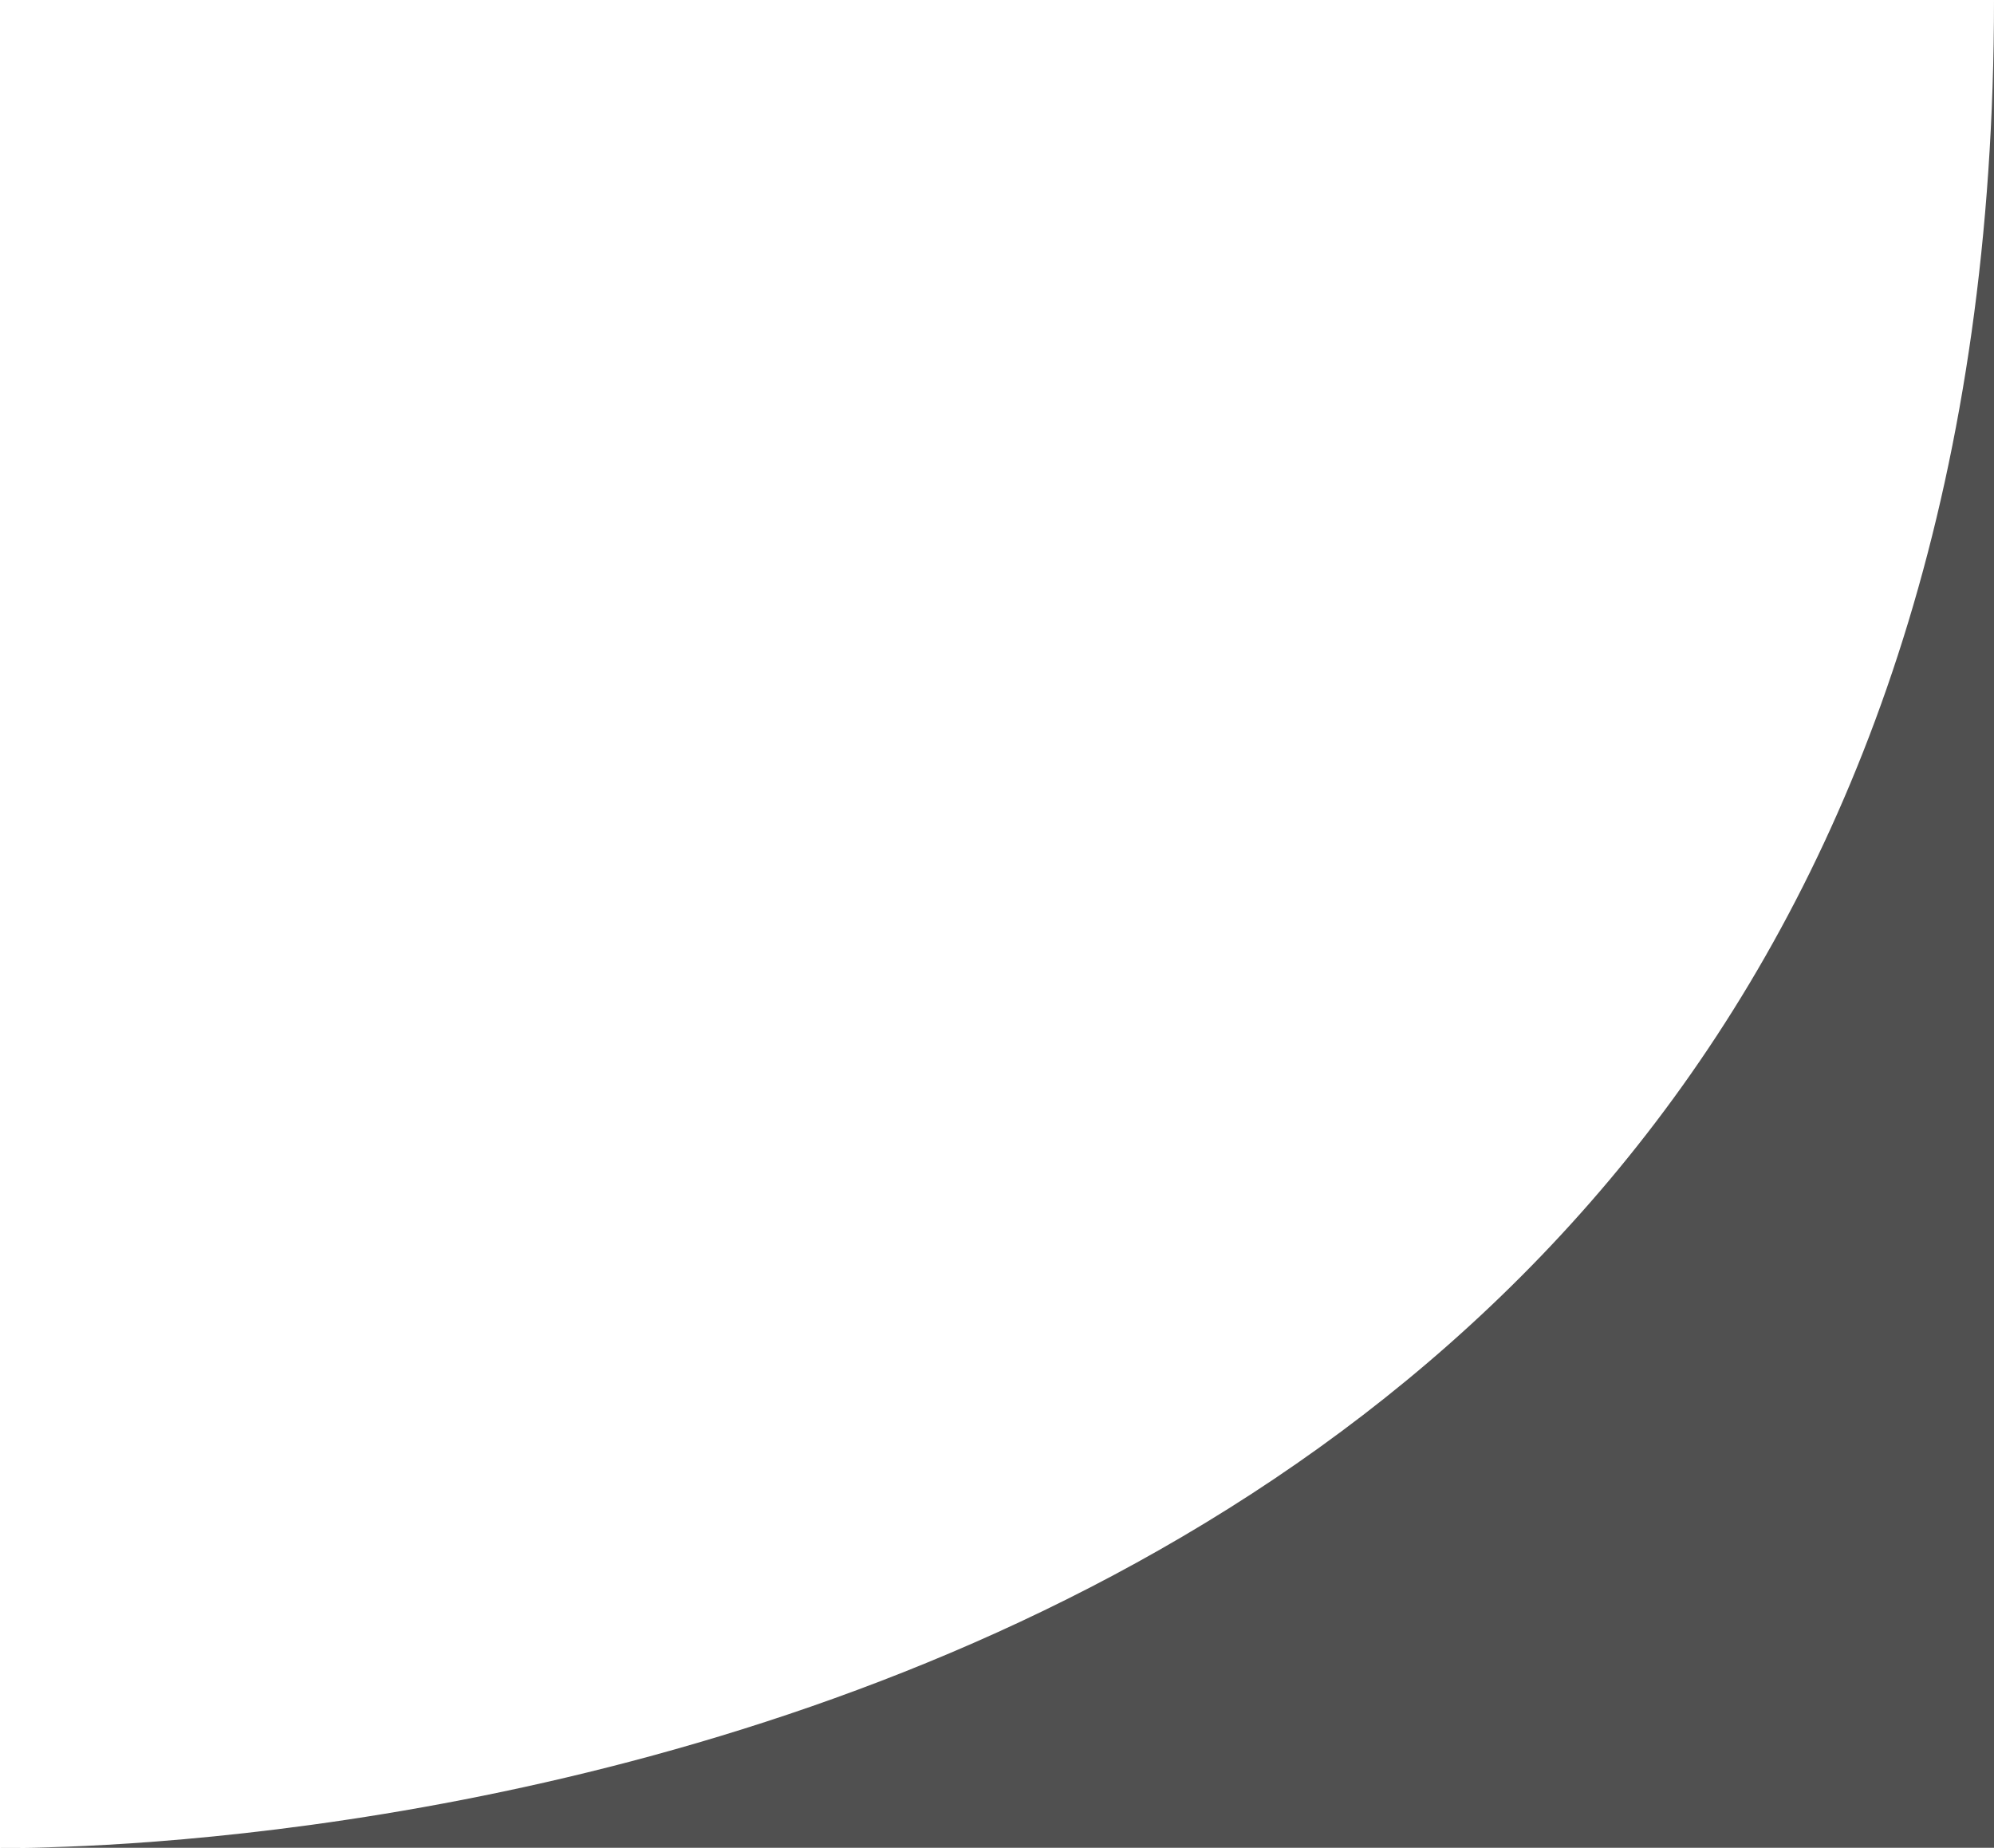 <?xml version="1.0" encoding="UTF-8"?>
<svg id="Layer_2" xmlns="http://www.w3.org/2000/svg" version="1.1" viewBox="0 0 19.1 17.7">
  <!-- Generator: Adobe Illustrator 30.1.0, SVG Export Plug-In . SVG Version: 2.1.1 Build 136)  -->
  <defs>
    <style>
      .st0 {
        fill: #505050;
      }
    </style>
  </defs>
  <g id="Layer_1-2">
    <path class="st0" d="M19.1,0v17.7H0s19.1.4,19.1-17.7Z"/>
  </g>
</svg>